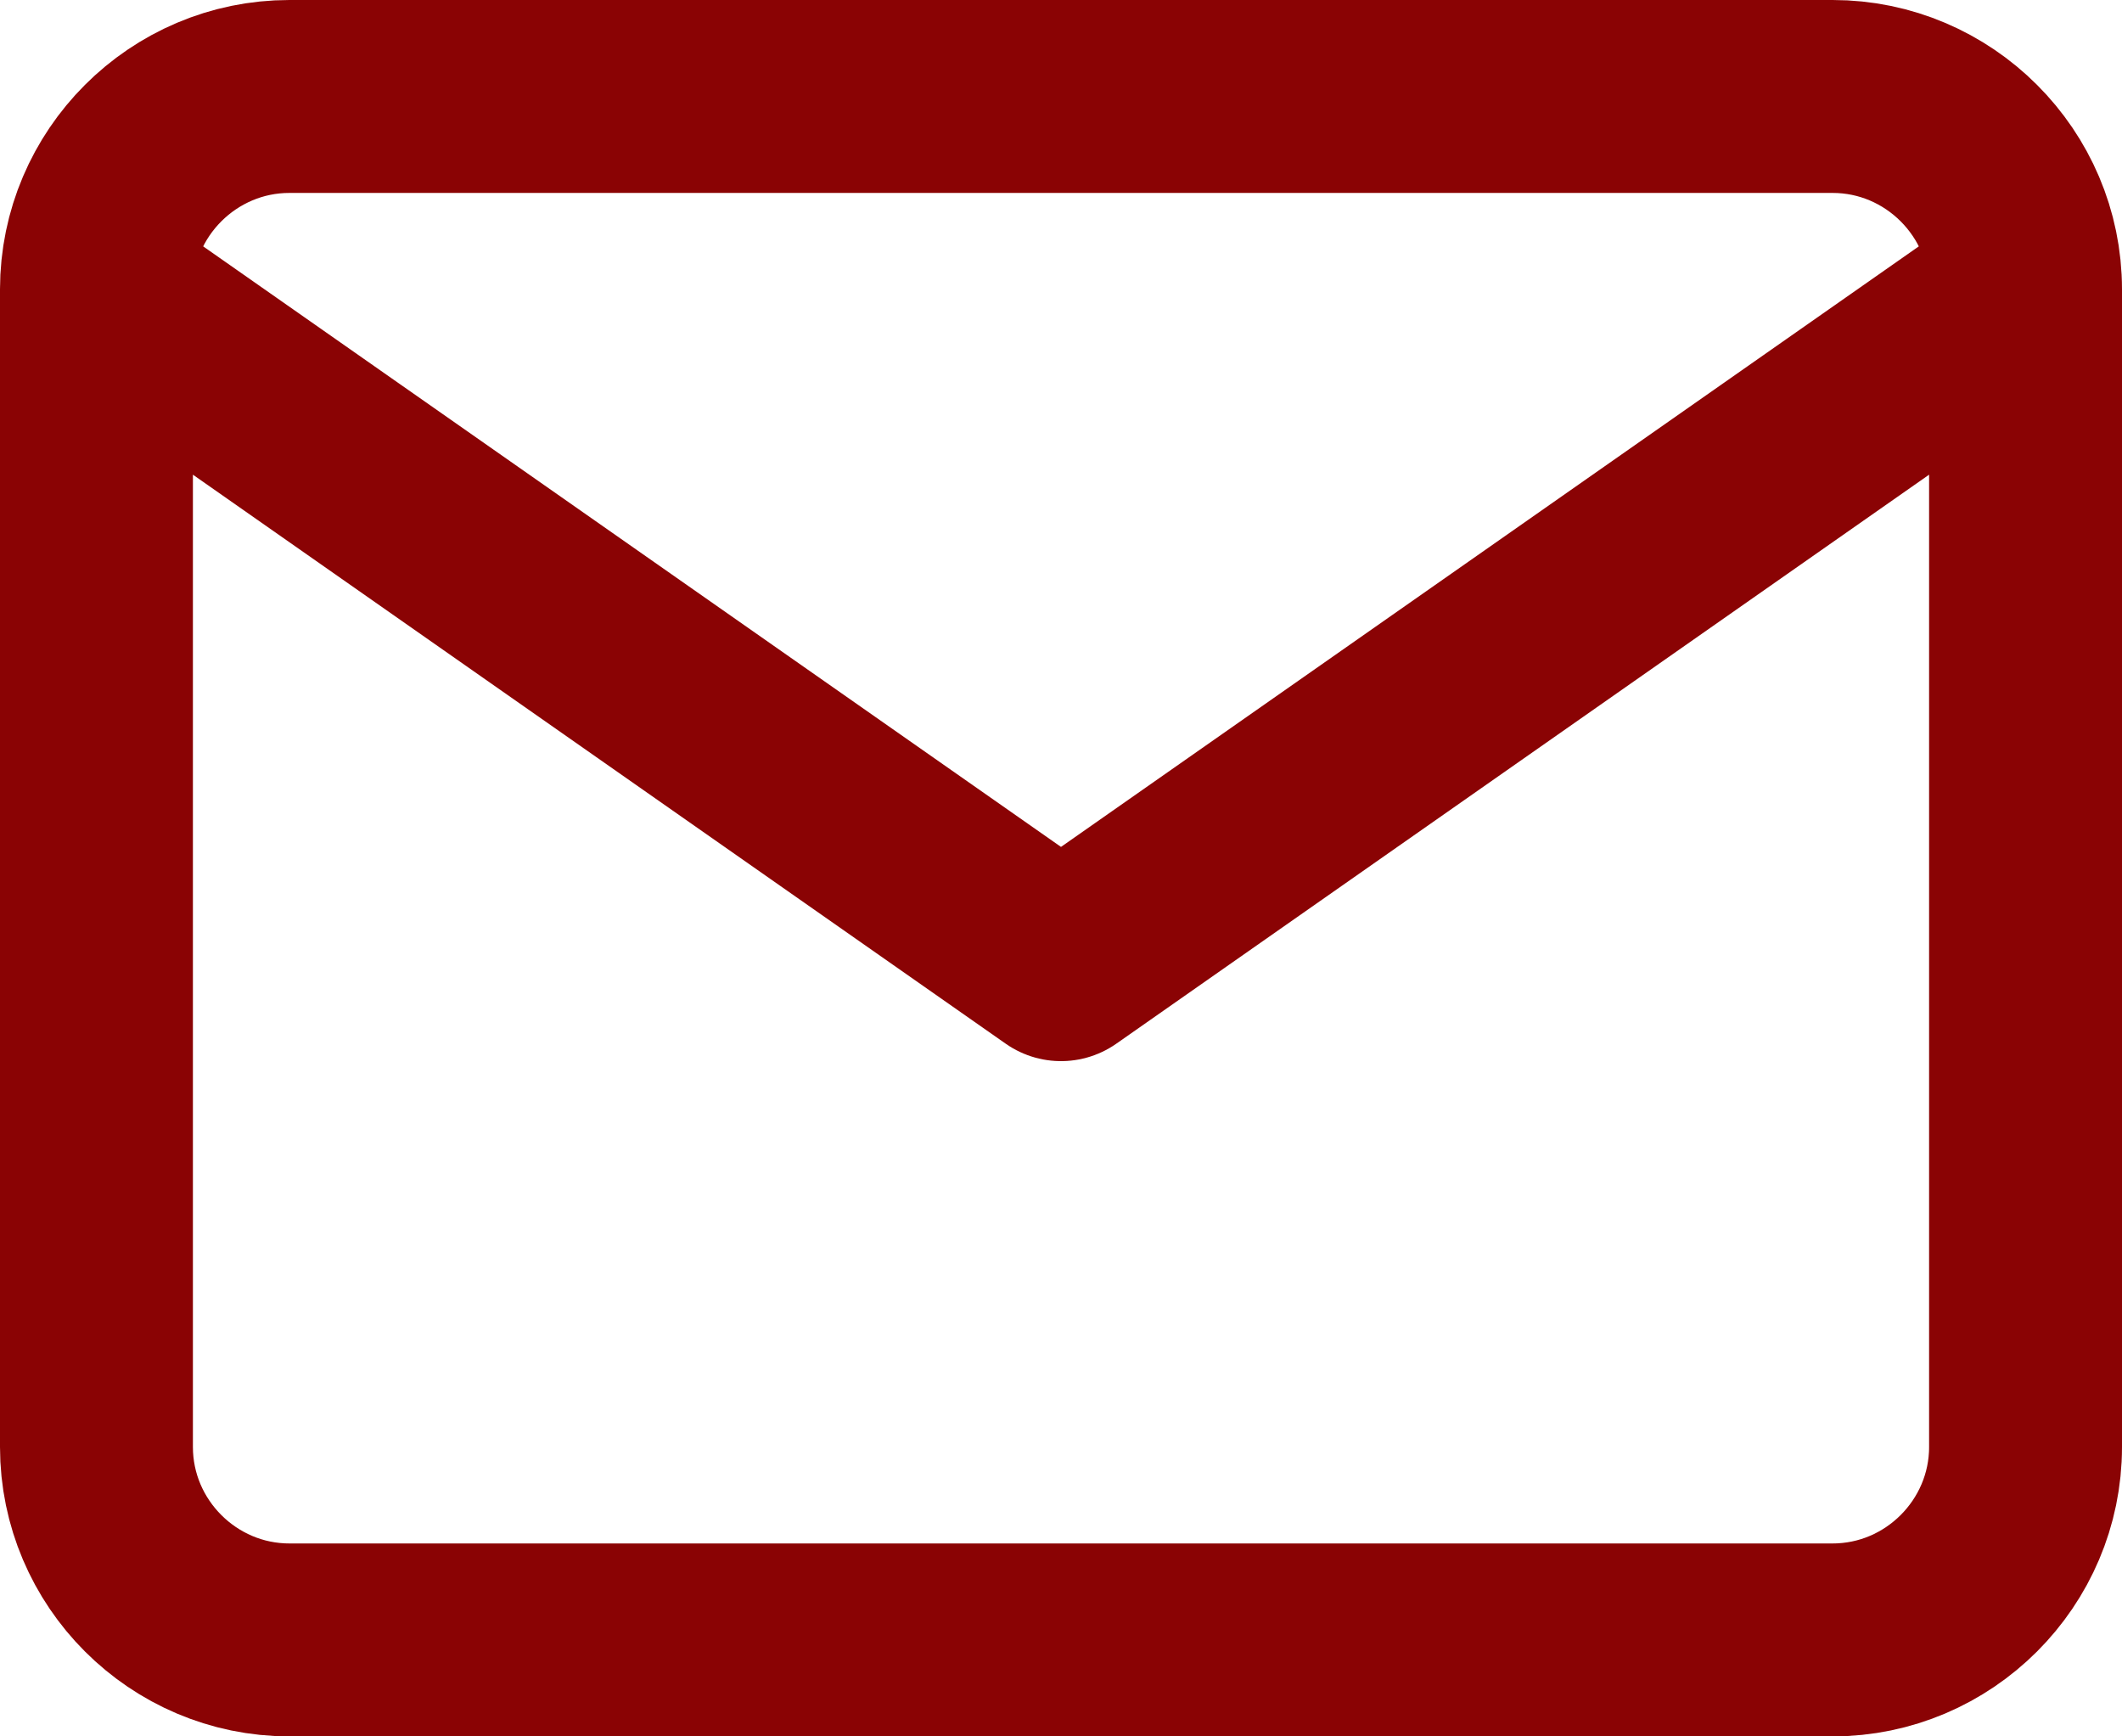 <svg width="22" height="18" viewBox="0 0 22 18" fill="none" xmlns="http://www.w3.org/2000/svg">
<g id="Group 1000004775">
<path id="Icon" d="M21 3C21 1.9 20.1 1 19 1H3C1.9 1 1 1.9 1 3M21 3V15C21 16.1 20.1 17 19 17H3C1.9 17 1 16.1 1 15V3M21 3L11 10L1 3" stroke="#8A0304" stroke-width="2" stroke-linecap="round" stroke-linejoin="round"/>
</g>
</svg>
